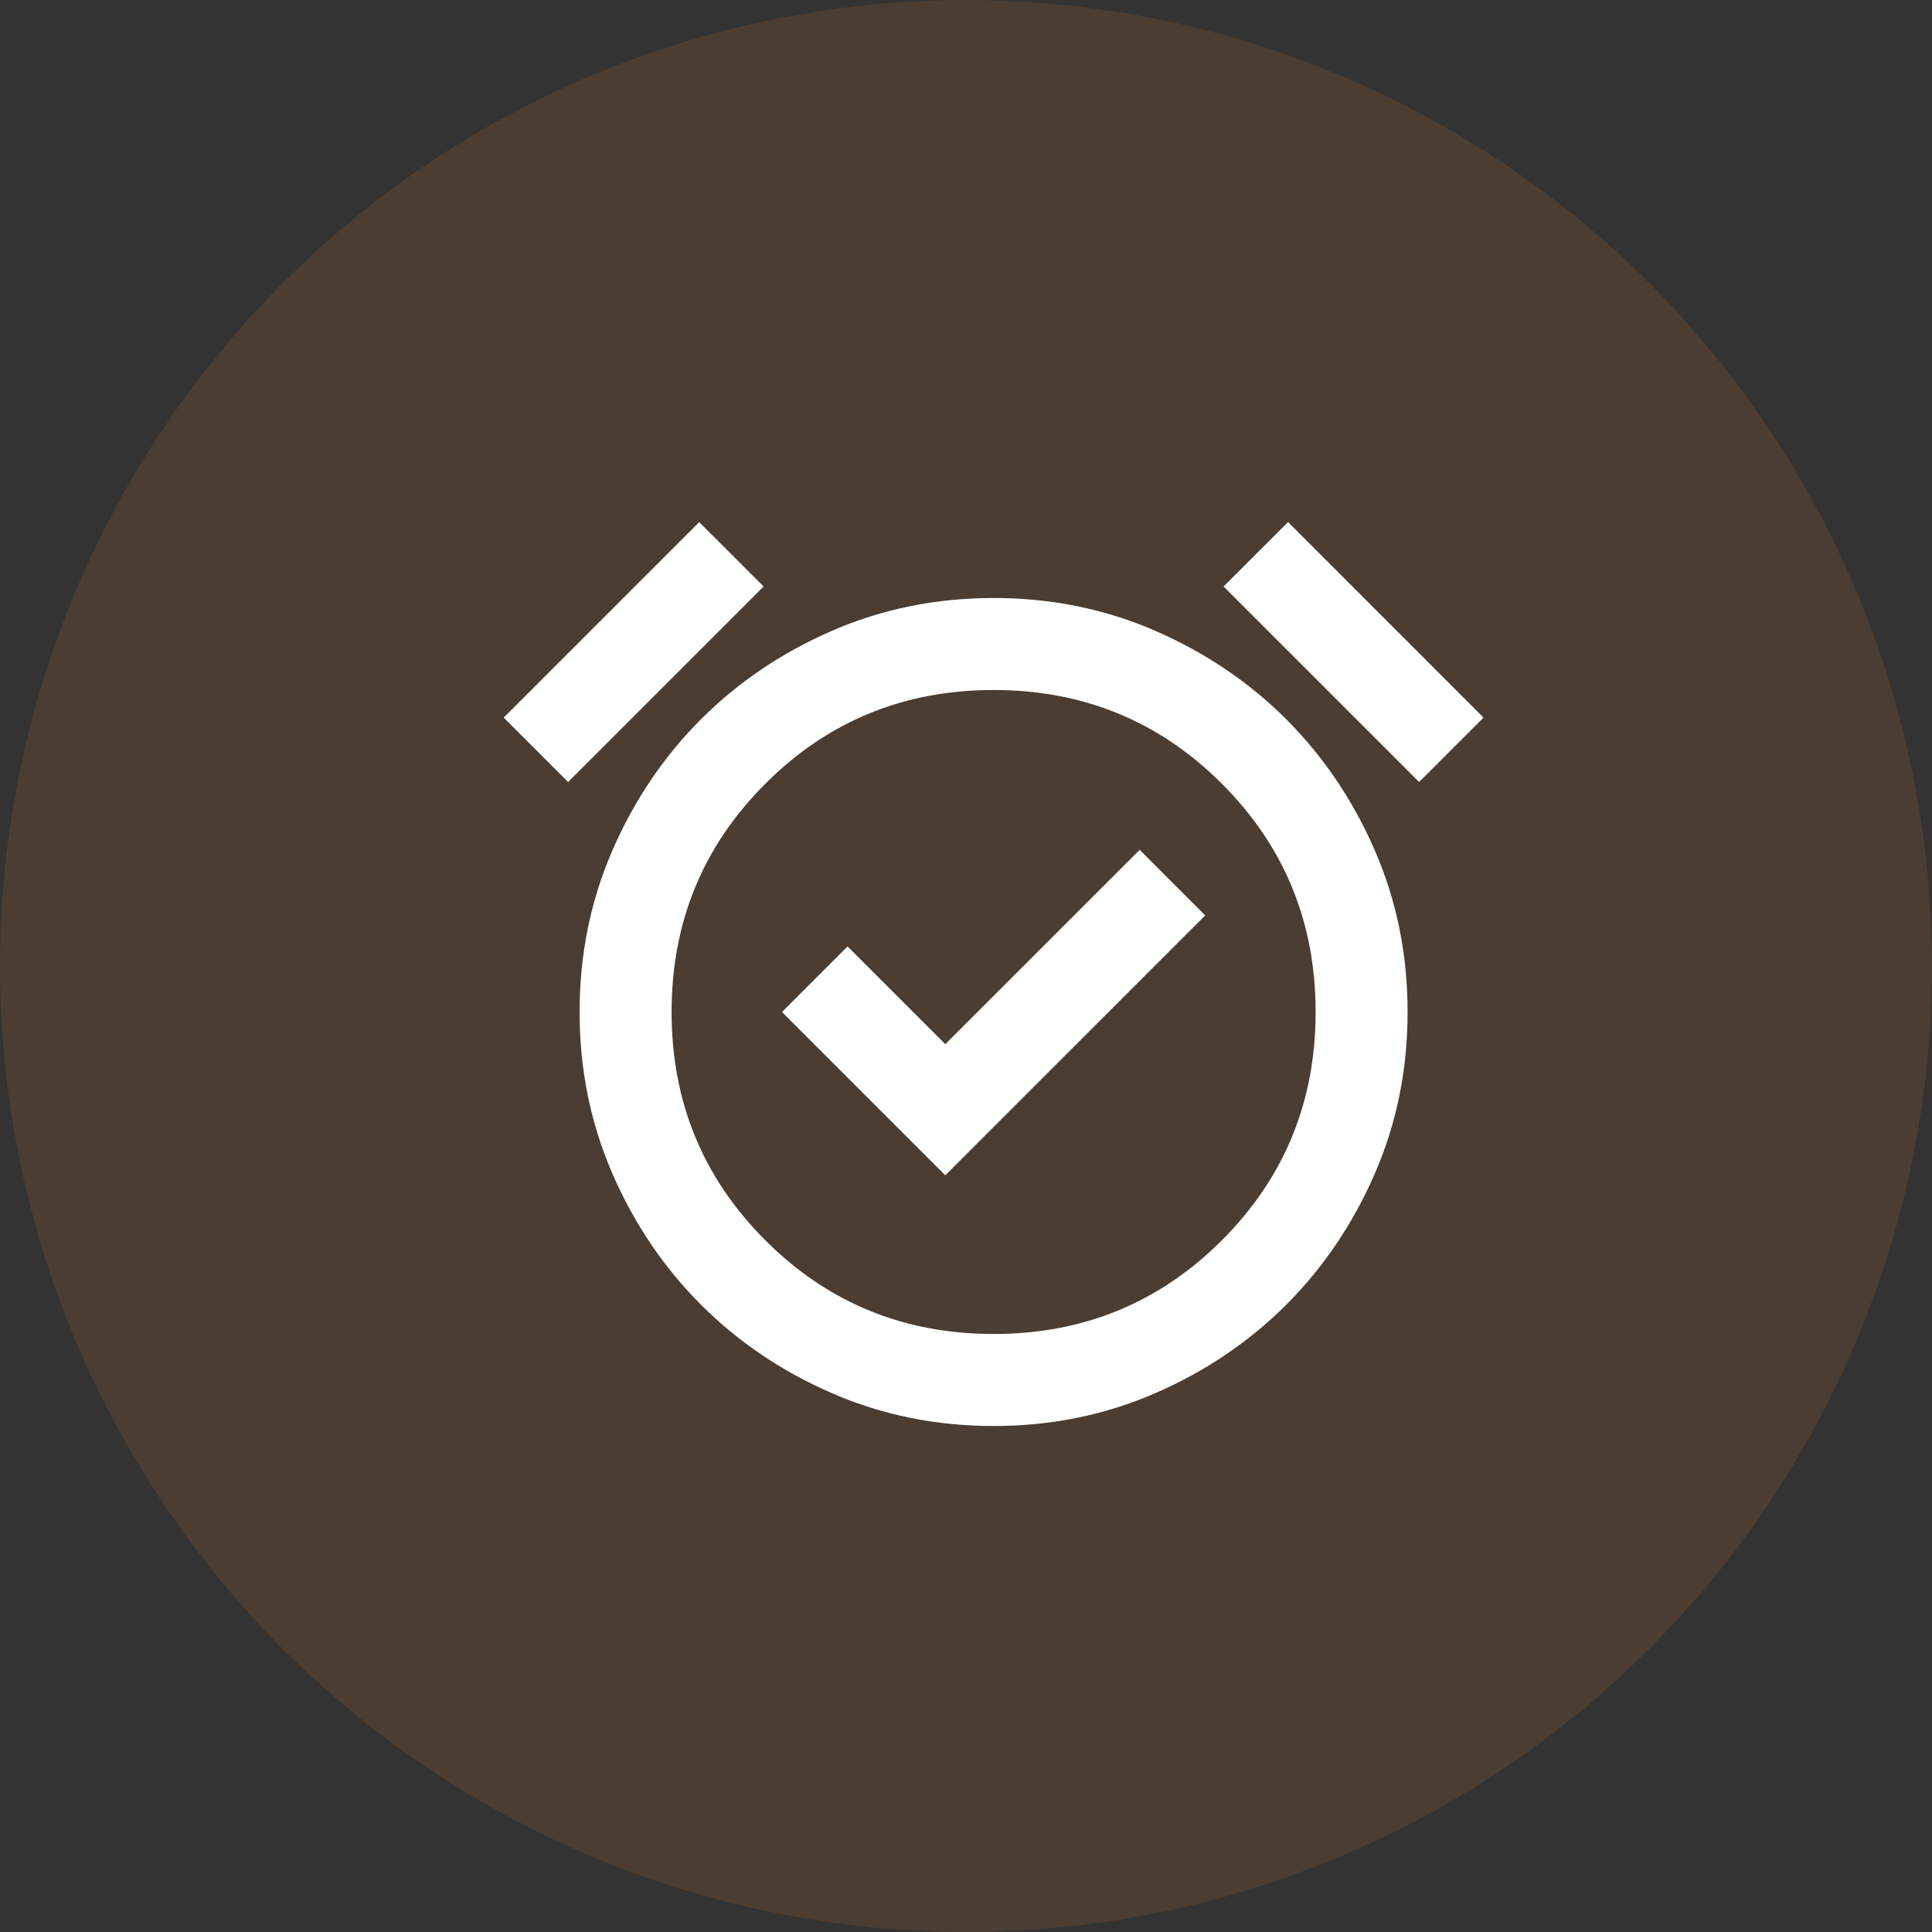 <svg width="70" height="70" viewBox="0 0 70 70" fill="none" xmlns="http://www.w3.org/2000/svg">
<rect x="0" y="0" width="70" height="70" fill="#333333" stroke="none"/>
<circle opacity="0.3" cx="35" cy="35" r="35" fill="#82552F"/>
<mask id="mask0_367_4836" style="mask-type:alpha" maskUnits="userSpaceOnUse" x="16" y="15" width="40" height="40">
<rect x="16" y="15" width="40" height="40" fill="#D9D9D9"/>
</mask>
<g mask="url(#mask0_367_4836)">
<path d="M34.25 42.583L43.667 33.167L41.292 30.792L34.25 37.833L30.708 34.292L28.333 36.667L34.25 42.583ZM36 51.667C33.917 51.667 31.965 51.271 30.146 50.479C28.326 49.688 26.743 48.618 25.396 47.271C24.049 45.924 22.979 44.34 22.188 42.521C21.396 40.701 21 38.75 21 36.667C21 34.583 21.396 32.632 22.188 30.812C22.979 28.993 24.049 27.41 25.396 26.062C26.743 24.715 28.326 23.646 30.146 22.854C31.965 22.062 33.917 21.667 36 21.667C38.083 21.667 40.035 22.062 41.854 22.854C43.674 23.646 45.257 24.715 46.604 26.062C47.951 27.41 49.021 28.993 49.812 30.812C50.604 32.632 51 34.583 51 36.667C51 38.75 50.604 40.701 49.812 42.521C49.021 44.34 47.951 45.924 46.604 47.271C45.257 48.618 43.674 49.688 41.854 50.479C40.035 51.271 38.083 51.667 36 51.667ZM25.333 18.917L27.667 21.25L20.583 28.333L18.25 26L25.333 18.917ZM46.667 18.917L53.75 26L51.417 28.333L44.333 21.25L46.667 18.917ZM36 48.333C39.25 48.333 42.007 47.201 44.271 44.938C46.535 42.674 47.667 39.917 47.667 36.667C47.667 33.417 46.535 30.66 44.271 28.396C42.007 26.132 39.25 25 36 25C32.75 25 29.993 26.132 27.729 28.396C25.465 30.66 24.333 33.417 24.333 36.667C24.333 39.917 25.465 42.674 27.729 44.938C29.993 47.201 32.75 48.333 36 48.333Z" fill="white"/>
</g>
</svg>
